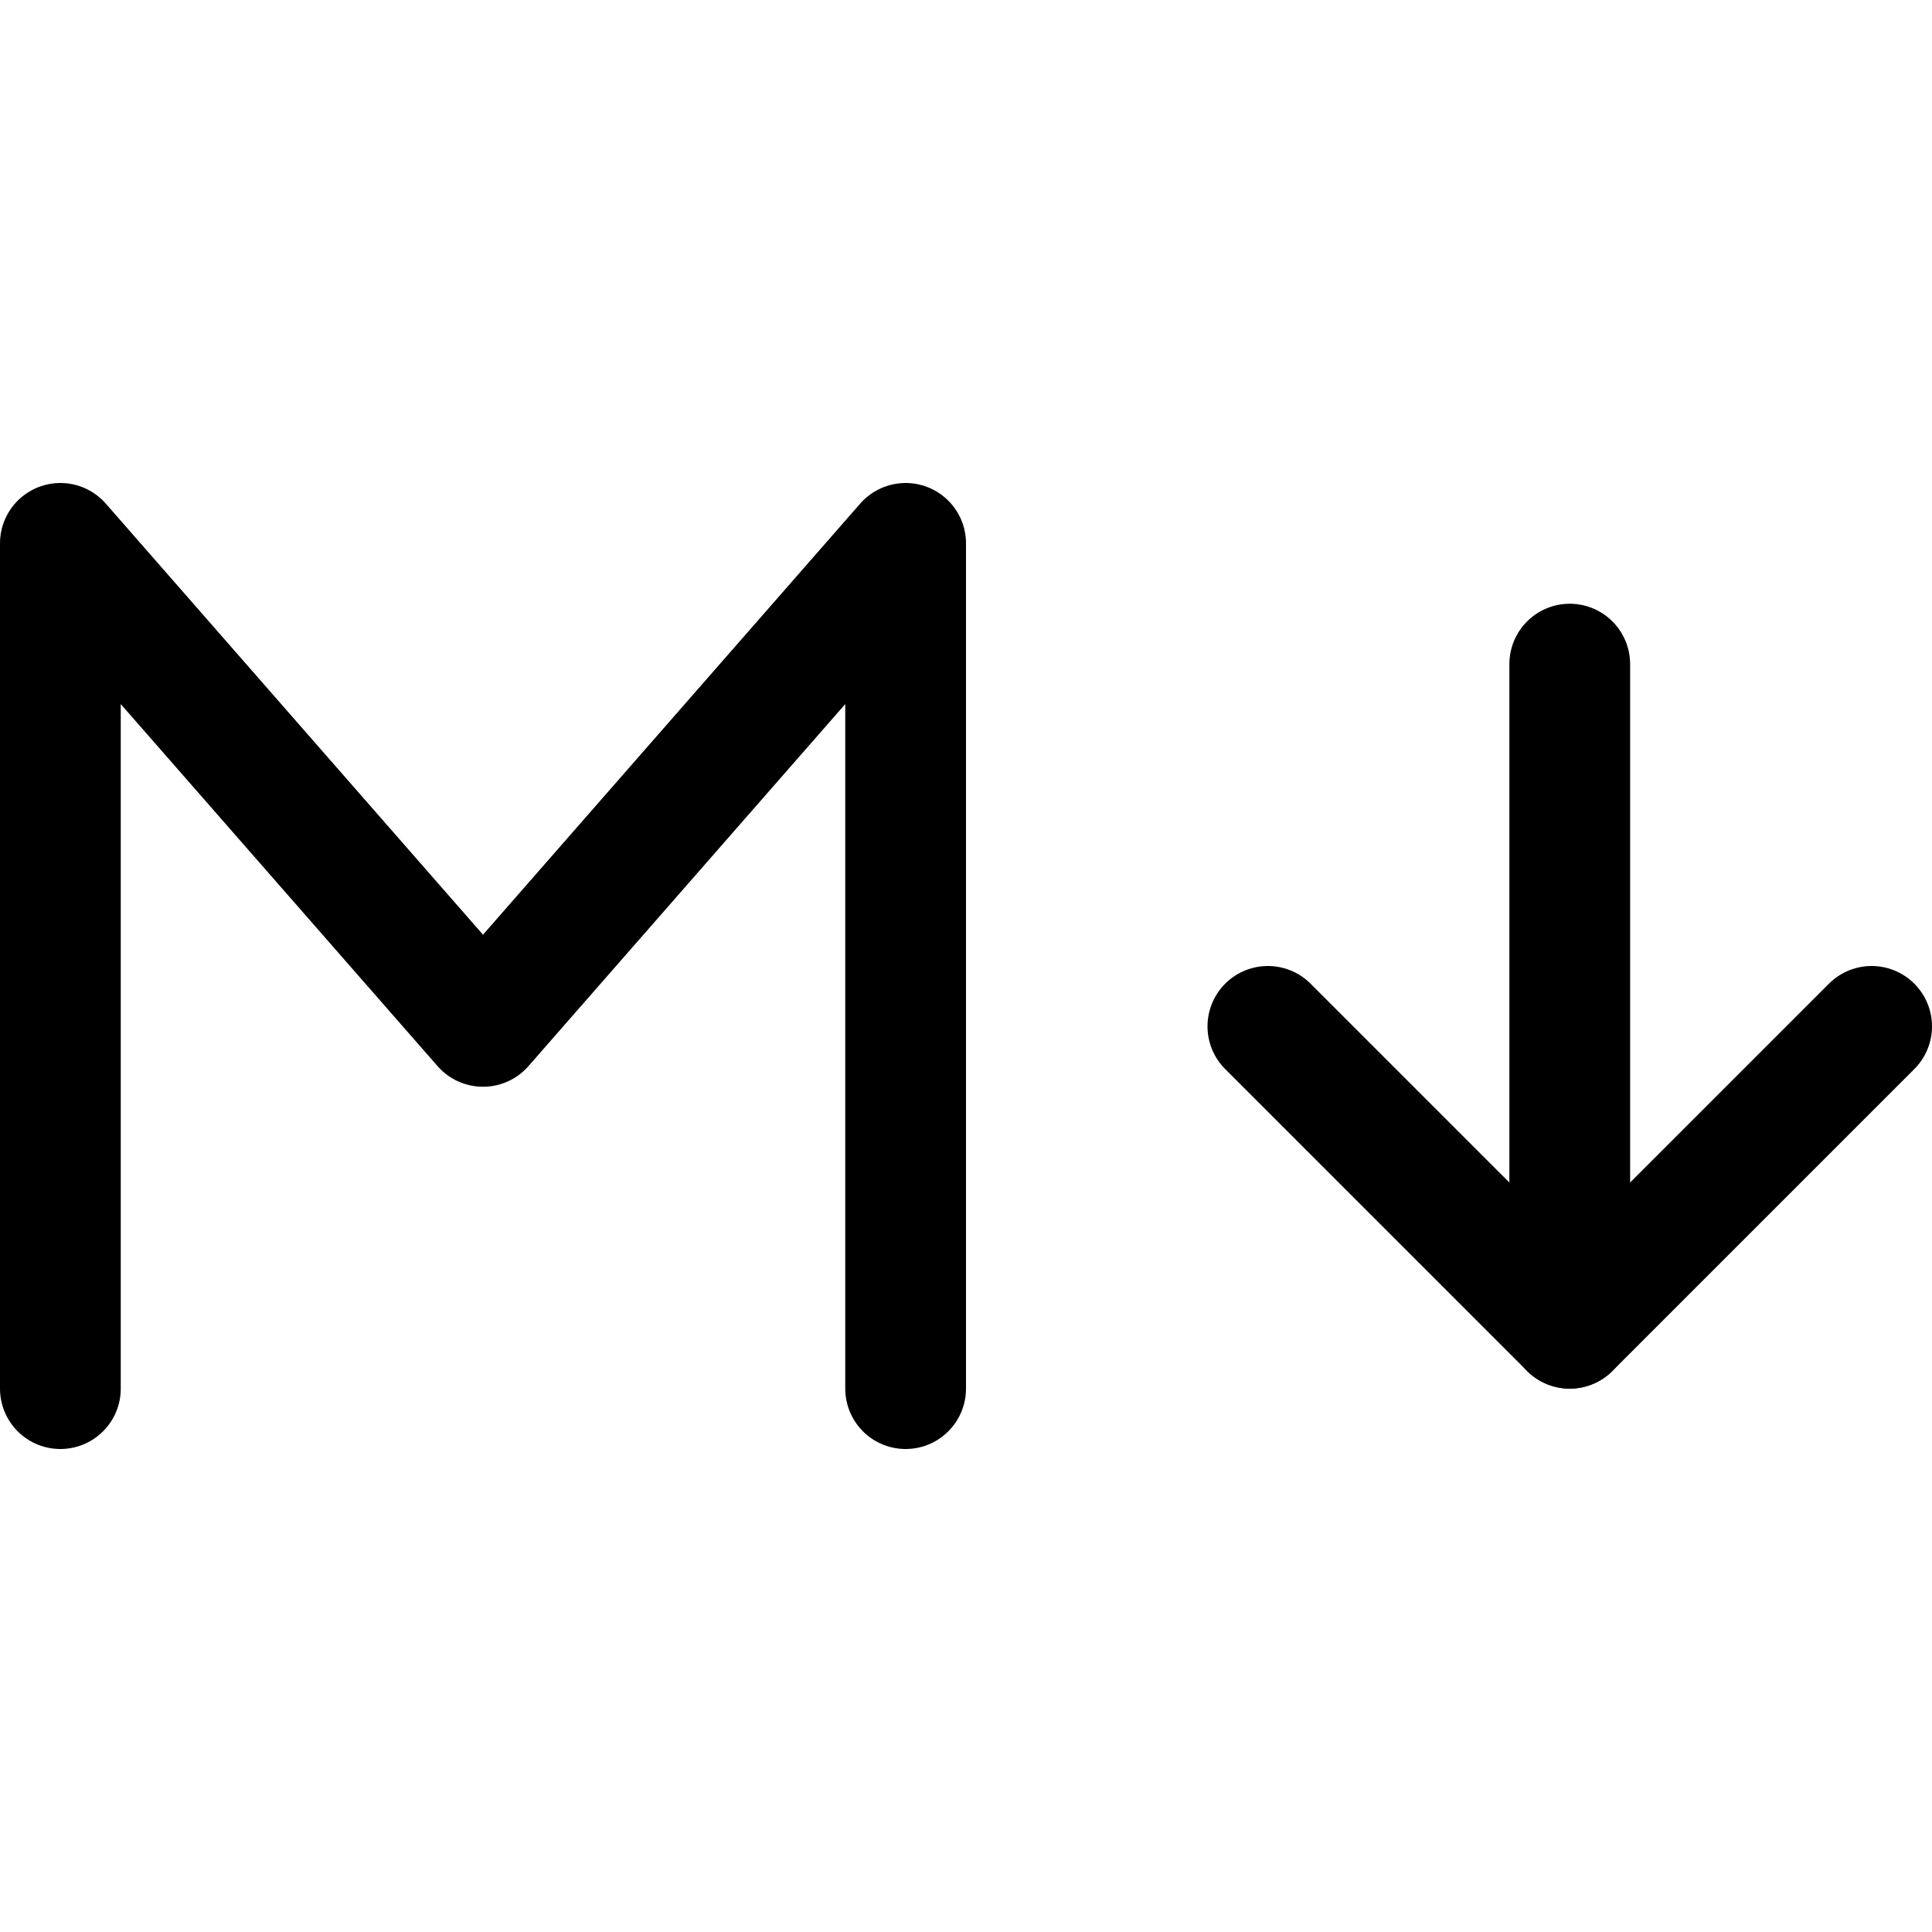 <svg xmlns="http://www.w3.org/2000/svg" height="16" width="16" viewBox="0 0 16 16"><title>markdown</title><g stroke-width="1" stroke-linejoin="round" fill="none" stroke="#000000" stroke-linecap="round" class="nc-icon-wrapper"><polyline points=".5 11.5 .5 4.5 4 8.5 7.5 4.5 7.5 11.5"></polyline><polyline points="15.5 8.5 13 11 10.5 8.5" stroke="#000000"></polyline><line x1="13" y1="11" x2="13" y2="5.5" stroke="#000000"></line></g></svg>